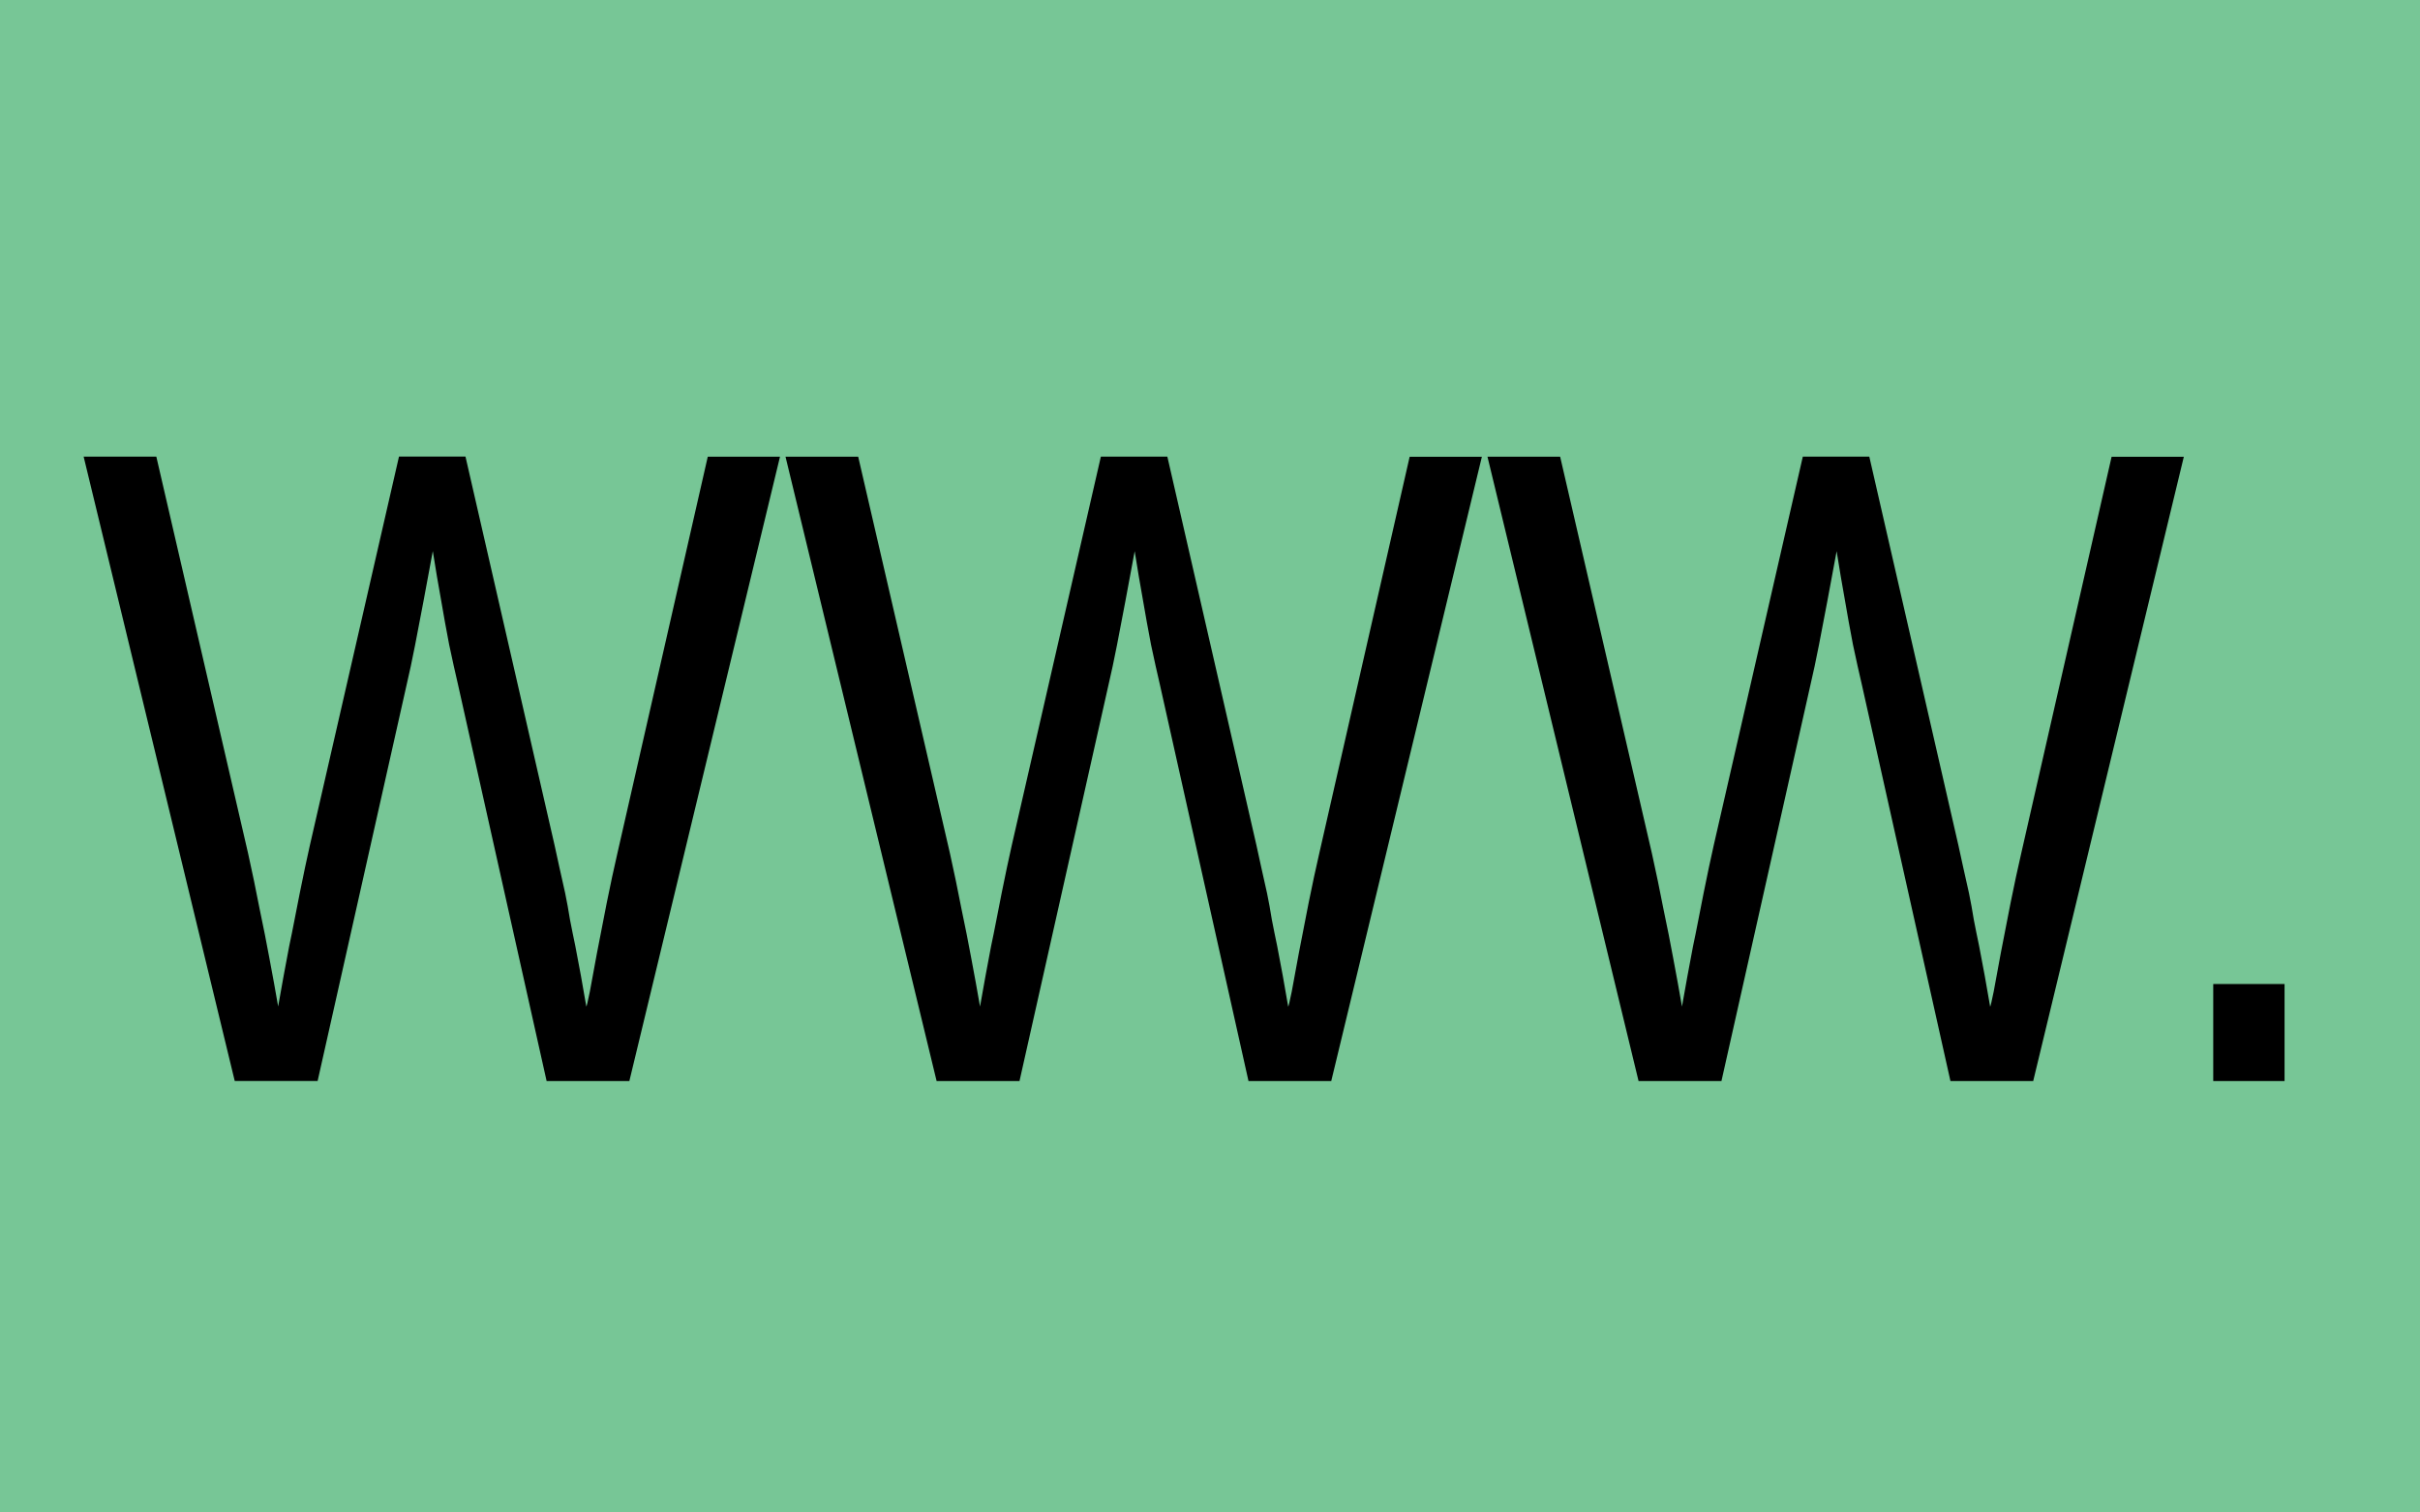 <?xml version="1.0" encoding="UTF-8" standalone="no"?>
<svg xmlns="http://www.w3.org/2000/svg" width="32" height="20">
  <rect id="background" style="fill:#77c696;fill-opacity:1;stroke:none" width="32" height="20" x="0" y="0" />
  <g
     id="symbol"
     style="font-size:15px;font-style:normal;font-variant:normal;font-weight:normal;font-stretch:normal;line-height:125%;letter-spacing:0px;word-spacing:0px;fill:#000000;fill-opacity:1;stroke:none;font-family:Arial Narrow;-inkscape-font-specification:Arial Narrow">
    <path
       d="m 8.324,14.295 -1.096,0 -1.172,-5.244 C 6.021,8.902 5.982,8.727 5.939,8.523 5.9,8.32 5.865,8.127 5.834,7.943 5.795,7.729 5.758,7.51 5.723,7.287 c -4.6e-6,7e-6 -0.041,0.221 -0.123,0.662 -4.6e-6,6.4e-6 -0.037,0.193 -0.111,0.58 -0.039,0.199 -0.076,0.373 -0.111,0.521 l -1.178,5.244 -1.096,0 -1.998,-8.256 0.961,0 1.213,5.244 c 0.055,0.246 0.105,0.49 0.152,0.732 0.051,0.242 0.094,0.459 0.129,0.65 0.043,0.227 0.082,0.441 0.117,0.645 0.047,-0.27 0.096,-0.535 0.146,-0.797 0.023,-0.109 0.047,-0.225 0.07,-0.346 l 0.07,-0.357 0.07,-0.34 0.064,-0.293 1.178,-5.139 0.879,0 1.178,5.139 0.064,0.293 0.076,0.34 c 0.023,0.113 0.045,0.23 0.064,0.352 0.023,0.121 0.047,0.236 0.07,0.346 0.051,0.262 0.1,0.529 0.146,0.803 0.004,1e-6 0.02,-0.066 0.047,-0.199 l 0.094,-0.51 0.129,-0.662 c 0.047,-0.234 0.094,-0.453 0.141,-0.656 l 1.195,-5.244 0.955,0 -1.992,8.256"
       id="path4962"
       style="font-size:12px;font-family:Arial Narrow;-inkscape-font-specification:Arial Narrow" />
    <path
       d="m 17.605,14.295 -1.096,0 -1.172,-5.244 c -0.035,-0.148 -0.074,-0.324 -0.117,-0.527 -0.039,-0.203 -0.074,-0.396 -0.105,-0.58 -0.039,-0.215 -0.076,-0.434 -0.111,-0.656 -4e-6,7e-6 -0.041,0.221 -0.123,0.662 -4e-6,6.4e-6 -0.037,0.193 -0.111,0.58 -0.039,0.199 -0.076,0.373 -0.111,0.521 l -1.178,5.244 -1.096,0 -1.998,-8.256 0.961,0 1.213,5.244 c 0.055,0.246 0.105,0.49 0.152,0.732 0.051,0.242 0.094,0.459 0.129,0.65 0.043,0.227 0.082,0.441 0.117,0.645 0.047,-0.27 0.096,-0.535 0.146,-0.797 0.023,-0.109 0.047,-0.225 0.07,-0.346 l 0.07,-0.357 0.07,-0.34 0.064,-0.293 1.178,-5.139 0.879,0 1.178,5.139 0.064,0.293 0.076,0.34 c 0.023,0.113 0.045,0.23 0.064,0.352 0.023,0.121 0.047,0.236 0.07,0.346 0.051,0.262 0.1,0.529 0.146,0.803 0.004,1e-6 0.02,-0.066 0.047,-0.199 l 0.094,-0.51 0.129,-0.662 c 0.047,-0.234 0.094,-0.453 0.141,-0.656 l 1.195,-5.244 0.955,0 -1.992,8.256"
       id="path4964"
       style="font-size:12px;font-family:Arial Narrow;-inkscape-font-specification:Arial Narrow" />
    <path
       d="m 26.887,14.295 -1.096,0 -1.172,-5.244 c -0.035,-0.148 -0.074,-0.324 -0.117,-0.527 -0.039,-0.203 -0.074,-0.396 -0.105,-0.58 -0.039,-0.215 -0.076,-0.434 -0.111,-0.656 -4e-6,7e-6 -0.041,0.221 -0.123,0.662 -4e-6,6.4e-6 -0.037,0.193 -0.111,0.58 -0.039,0.199 -0.076,0.373 -0.111,0.521 l -1.178,5.244 -1.096,0 -1.998,-8.256 0.961,0 1.213,5.244 c 0.055,0.246 0.105,0.49 0.152,0.732 0.051,0.242 0.094,0.459 0.129,0.65 0.043,0.227 0.082,0.441 0.117,0.645 0.047,-0.27 0.096,-0.535 0.146,-0.797 0.023,-0.109 0.047,-0.225 0.07,-0.346 l 0.07,-0.357 0.07,-0.34 0.064,-0.293 1.178,-5.139 0.879,0 1.178,5.139 0.064,0.293 0.076,0.34 c 0.023,0.113 0.045,0.23 0.064,0.352 0.023,0.121 0.047,0.236 0.07,0.346 0.051,0.262 0.1,0.529 0.146,0.803 0.004,1e-6 0.02,-0.066 0.047,-0.199 l 0.094,-0.51 0.129,-0.662 c 0.047,-0.234 0.094,-0.453 0.141,-0.656 l 1.195,-5.244 0.955,0 -1.992,8.256"
       id="path4966"
       style="font-size:12px;font-family:Arial Narrow;-inkscape-font-specification:Arial Narrow" />
    <path
       d="m 29.266,14.295 0,-1.283 0.943,0 0,1.283 -0.943,0"
       id="path4968"
       style="font-size:12px;font-family:Arial Narrow;-inkscape-font-specification:Arial Narrow" />
  </g>
</svg>
